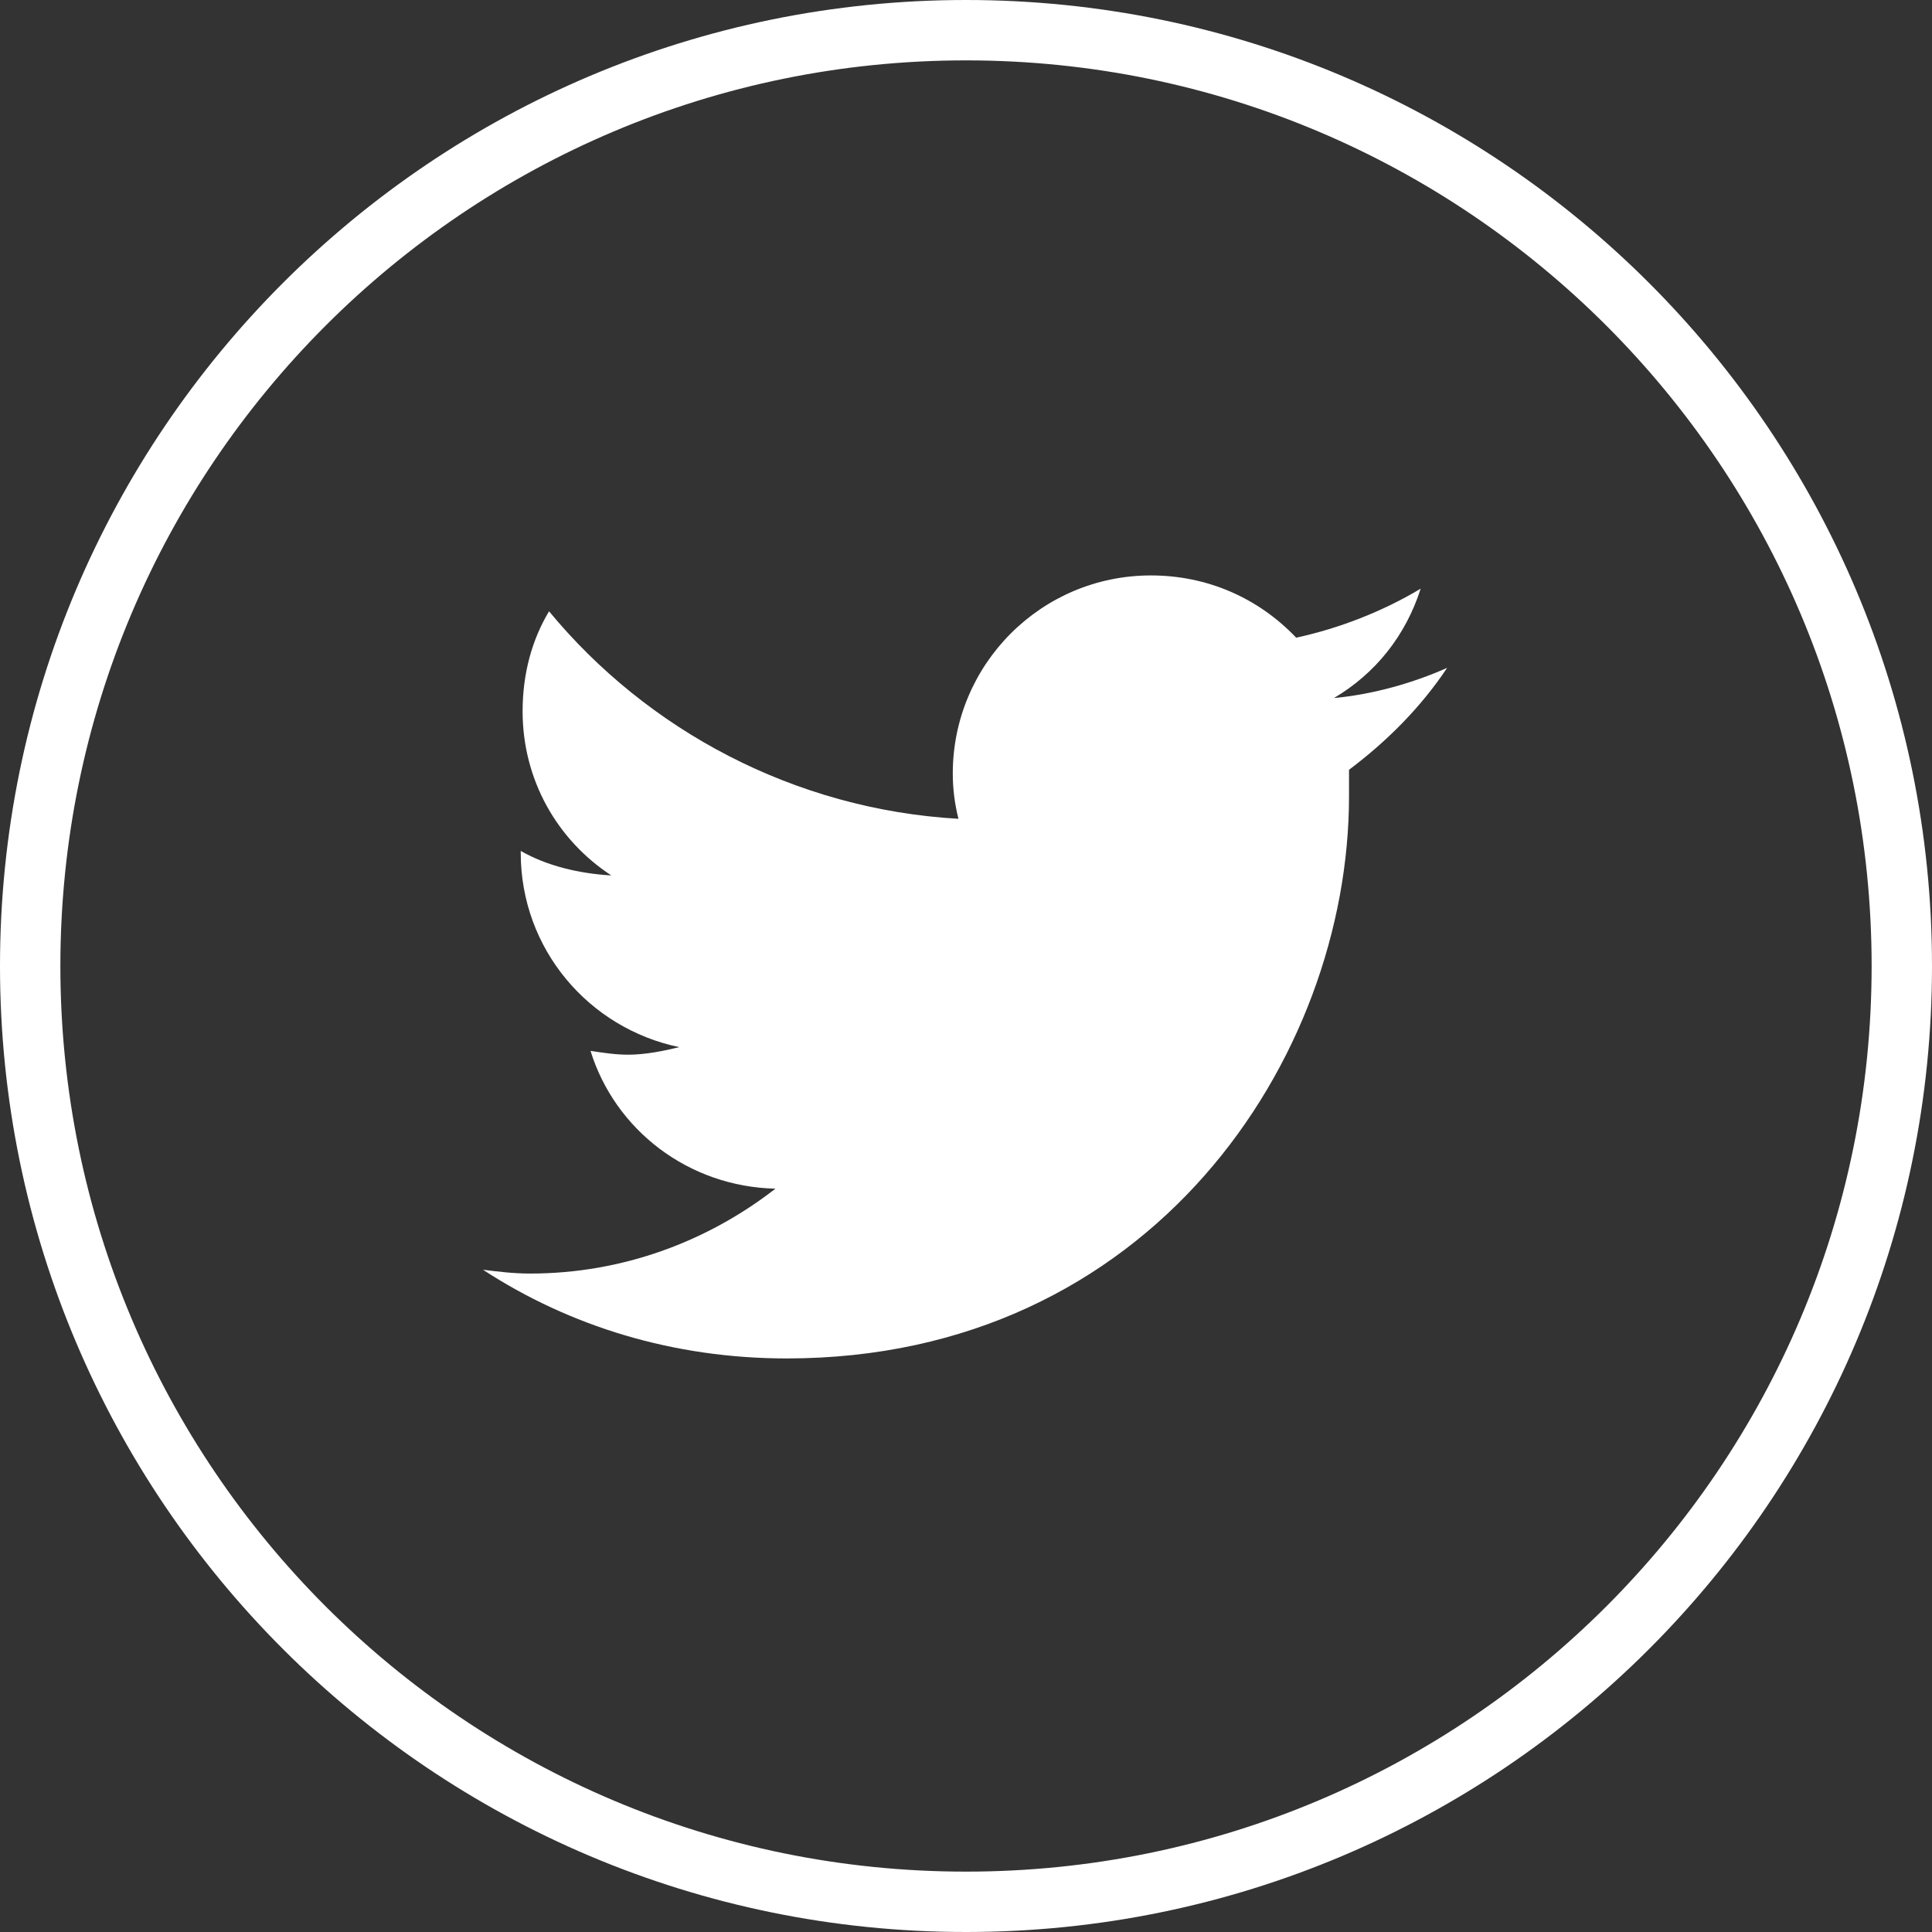 <svg width="32" height="32" viewBox="0 0 32 32" fill="none" xmlns="http://www.w3.org/2000/svg">
<rect x="0" y="0" width="32" height="32" fill="#333333" stroke="none"/>
<path d="M0.5 16C0.5 7.44 7.44 0.5 16 0.5C24.56 0.5 31.5 7.44 31.5 16C31.5 24.56 24.56 31.5 16 31.5C7.44 31.5 0.5 24.56 0.5 16Z" stroke="white"/>
<path d="M22.344 12.75C22.344 12.906 22.344 13.031 22.344 13.188C22.344 17.531 19.062 22.5 13.031 22.5C11.156 22.5 9.438 21.969 8 21.031C8.25 21.062 8.5 21.094 8.781 21.094C10.312 21.094 11.719 20.562 12.844 19.688C11.406 19.656 10.188 18.719 9.781 17.406C10 17.438 10.188 17.469 10.406 17.469C10.688 17.469 11 17.406 11.25 17.344C9.75 17.031 8.625 15.719 8.625 14.125V14.094C9.062 14.344 9.594 14.469 10.125 14.5C9.219 13.906 8.656 12.906 8.656 11.781C8.656 11.156 8.812 10.594 9.094 10.125C10.719 12.094 13.156 13.406 15.875 13.562C15.812 13.312 15.781 13.062 15.781 12.812C15.781 11 17.25 9.531 19.062 9.531C20 9.531 20.844 9.906 21.469 10.562C22.188 10.406 22.906 10.125 23.531 9.75C23.281 10.531 22.781 11.156 22.094 11.562C22.75 11.5 23.406 11.312 23.969 11.062C23.531 11.719 22.969 12.281 22.344 12.75Z" fill="white"/>
</svg>

